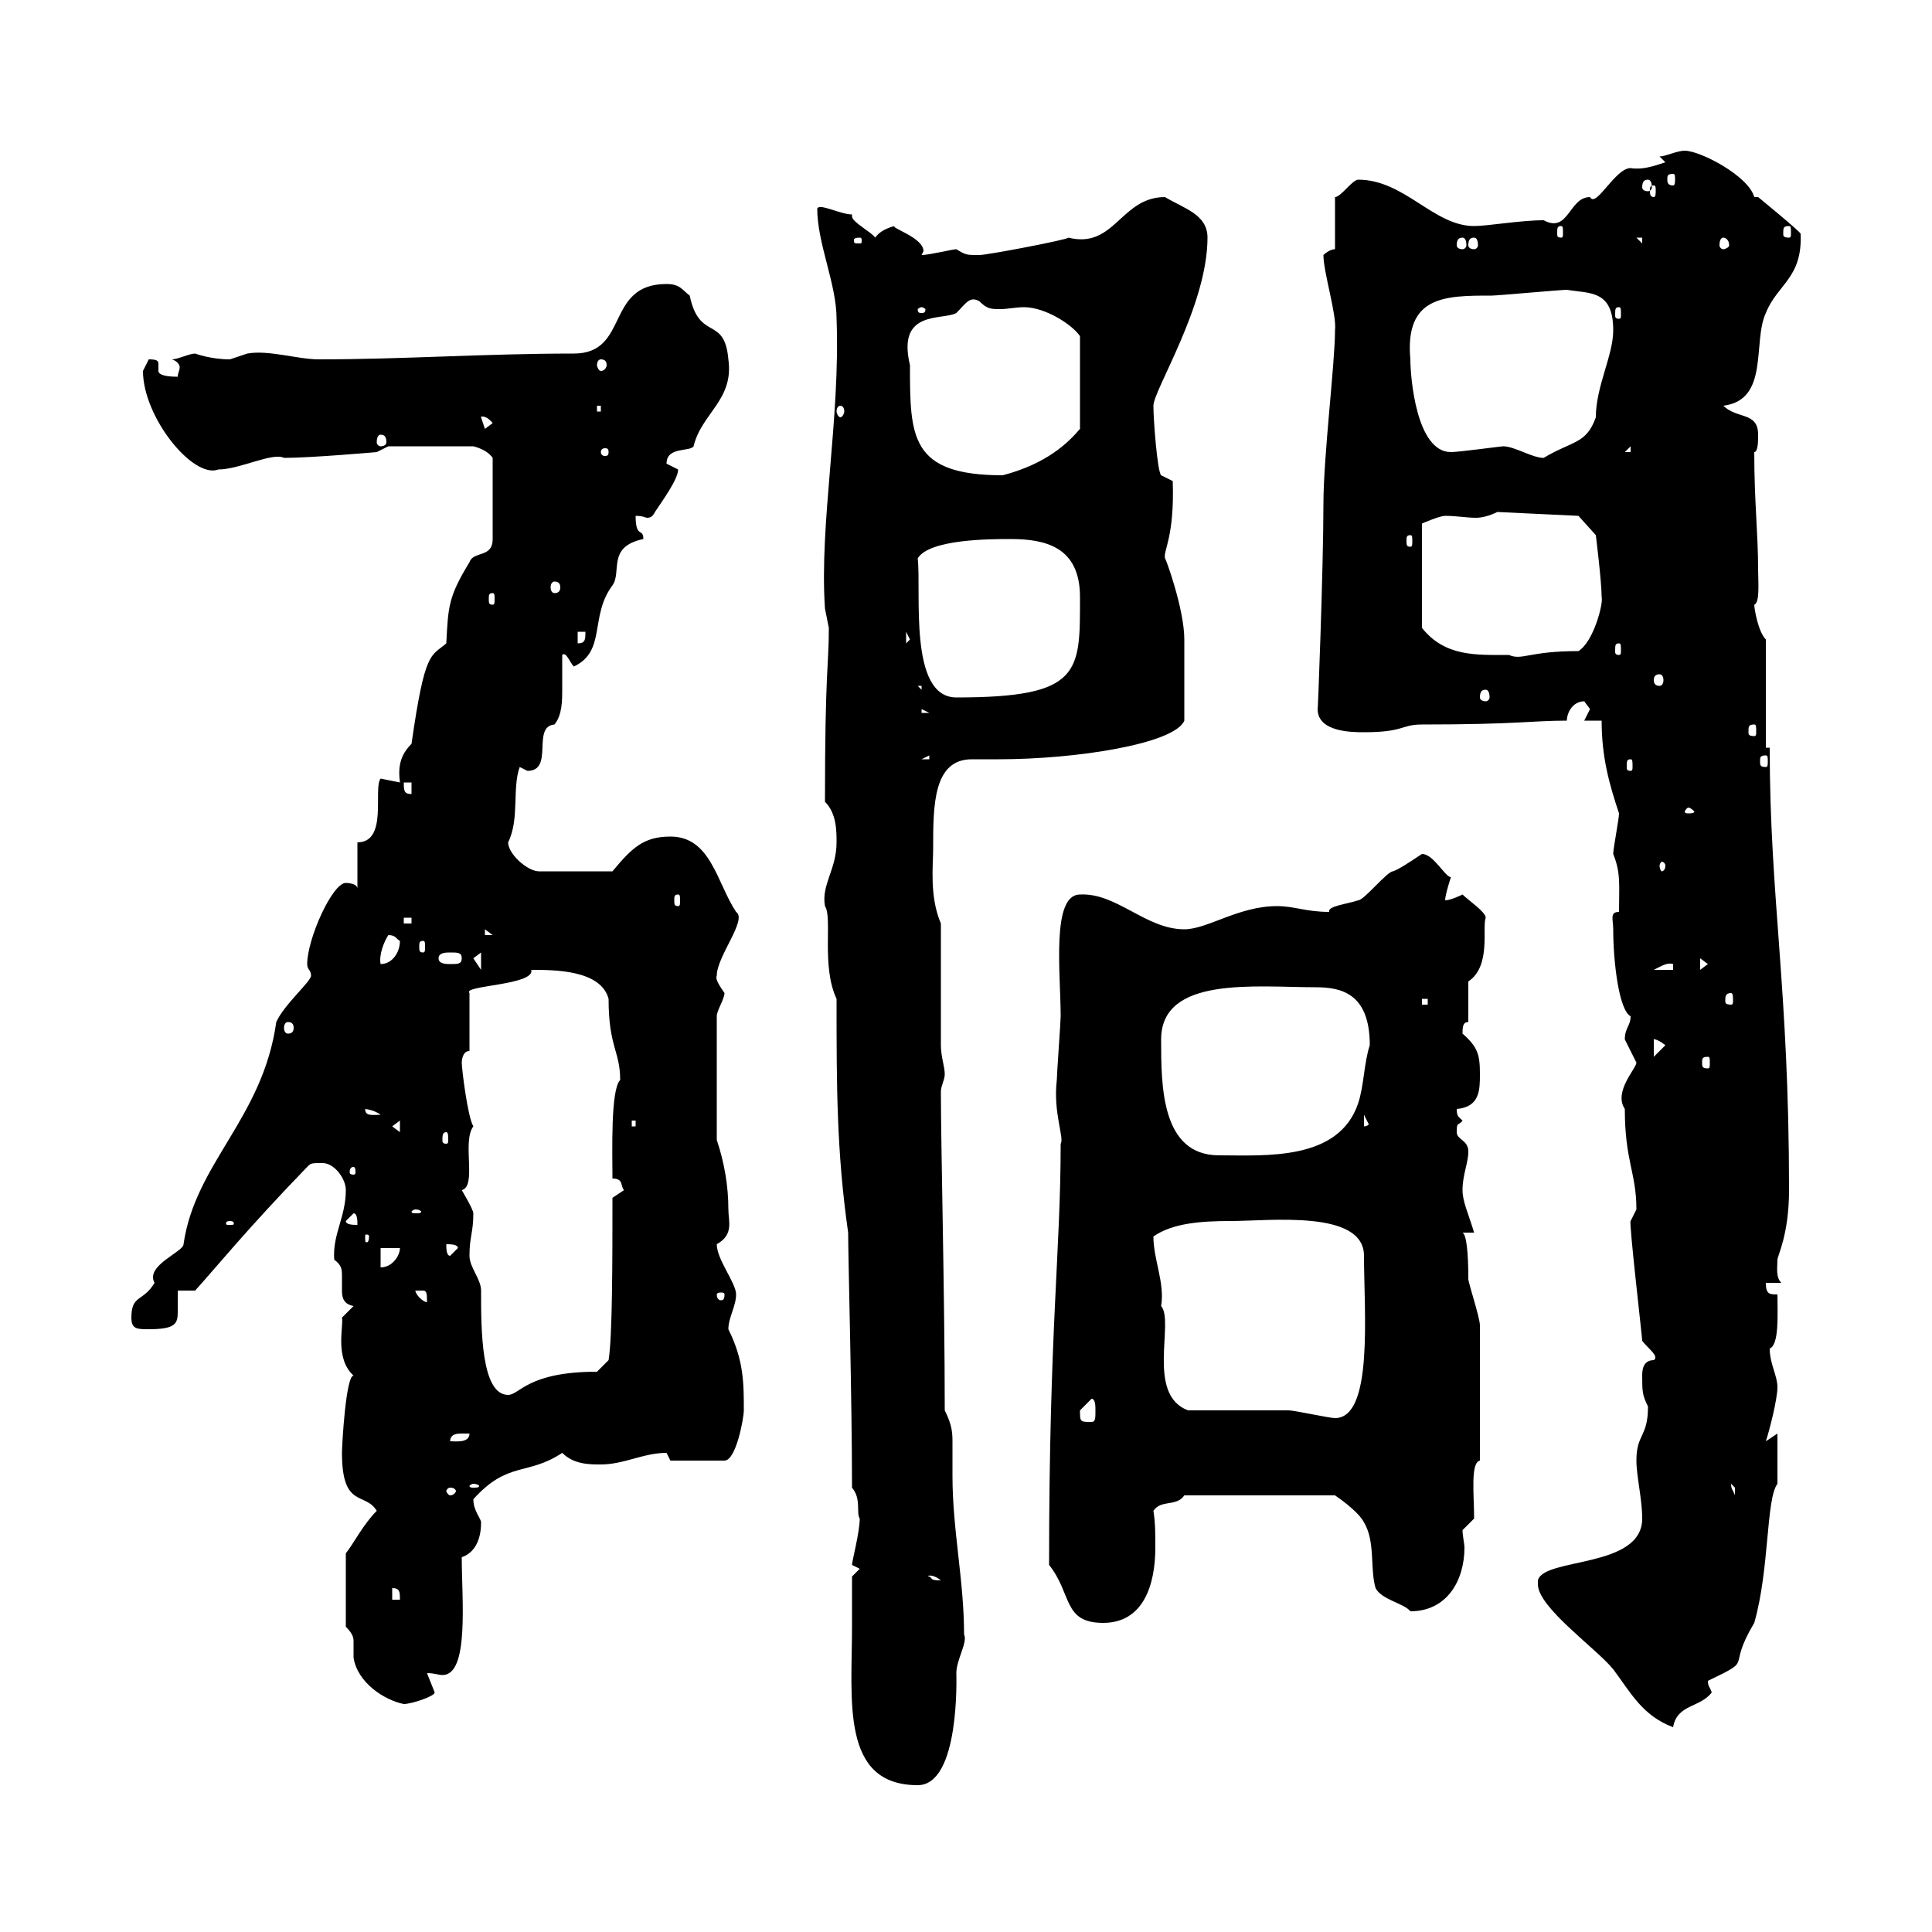 <svg xmlns="http://www.w3.org/2000/svg" xmlns:xlink="http://www.w3.org/1999/xlink" width="300" height="300"><path d="M132.30 252.60C132.30 264 130.50 277.20 142.50 277.20C149.10 277.20 148.50 260.10 148.50 259.80C148.50 257.70 150.30 255 149.70 253.80C149.70 245.40 147.90 237.60 147.90 229.20C147.90 227.10 147.90 225.60 147.90 224.10C147.90 222.60 147.90 221.40 146.70 219C146.70 201 146.10 178.20 146.10 169.50C146.10 168.60 146.70 167.70 146.70 166.80C146.70 165.60 146.10 164.10 146.10 162.30L146.10 143.40C144.30 139.20 144.90 134.40 144.90 131.70C144.90 125.10 144.90 117.90 150.90 117.90C152.10 117.90 153.30 117.90 155.10 117.90C167.10 117.90 182.40 115.50 183.90 111.90C183.90 107.40 183.90 101.40 183.90 99.30C183.90 94.50 180.90 86.40 180.90 86.70C180.60 85.50 182.40 83.40 182.10 74.70L180.30 73.80C179.70 73.20 179.10 65.10 179.10 63C179.10 60.60 187.50 47.40 187.50 36.90C187.50 33.30 183.90 32.40 180.90 30.60C174 30.60 173.10 38.70 165.90 36.90C165.90 37.20 153.30 39.60 152.10 39.60C150 39.60 150 39.60 148.50 38.70C147.90 38.70 144.30 39.60 143.10 39.60C143.10 39.60 143.40 39 143.40 39C143.40 36.90 138.30 35.40 138.90 35.10C137.70 35.40 136.50 36 135.90 36.90C135.30 36 132.30 34.50 132.30 33.60C132.30 33.30 132.30 33.30 132.30 33.30C130.50 33.30 127.20 31.50 126.90 32.40C126.90 37.80 129.90 44.10 129.90 49.50C130.50 65.10 127.20 81.30 128.10 94.50C128.10 94.50 128.70 97.50 128.70 97.50C128.70 103.50 128.10 103.80 128.10 124.50C129.90 126.30 129.90 129 129.90 130.80C129.90 135 127.50 137.40 128.10 140.70C129.30 142.50 127.50 150 129.90 155.10C129.90 168.60 129.90 178.80 131.70 191.40C131.70 195.30 132.30 217.20 132.30 231C133.80 232.80 132.90 234.90 133.50 235.80C133.50 237.90 132.30 242.40 132.30 243C132.30 243 133.50 243.60 133.50 243.60L132.30 244.80C132.30 244.80 132.30 250.20 132.30 252.60ZM238.80 245.40C238.80 245.70 238.80 245.70 238.80 246C238.80 249.60 247.80 255.90 250.50 259.20C253.20 262.80 255 266.40 259.80 268.20C260.40 264.60 264 265.20 265.80 262.80C265.50 261.90 265.20 261.90 265.20 261C272.70 257.40 267.90 259.50 272.40 252C274.80 243.60 274.20 232.80 276 230.40C276 228.60 276 225.30 276 222.60L274.20 223.80C274.80 222 276 217.20 276 215.40C276 213.60 274.80 211.80 274.80 209.40C276.30 208.80 276 204 276 201C274.80 201 274.20 201 274.20 199.20L276.60 199.20C275.70 198.30 276 196.80 276 195.60C276 195 277.80 191.70 277.80 184.80C277.80 153.30 274.80 139.50 274.80 116.10L274.20 116.10L274.20 99.30C273 98.10 272.40 94.50 272.40 93.90C273.30 93.60 273 90.30 273 88.50C273 82.80 272.40 78 272.40 70.20C273 70.20 273 68.40 273 67.50C273 63.90 269.70 65.10 267.60 63C274.80 62.10 272.10 53.10 274.20 48.60C276 44.10 279.90 43.20 279.60 36.30C279.60 36 273 30.60 273 30.60L272.40 30.60C271.50 27.30 264 23.40 261.60 23.40C260.40 23.40 258.60 24.30 257.70 24.30L258.60 25.20C256.80 25.80 255 26.40 253.20 26.10C250.80 26.10 247.80 32.40 246.90 30.60C243.60 30.60 243.60 36.30 239.70 34.20C236.10 34.20 231 35.10 228.90 35.10C222.60 35.10 218.10 27.90 210.90 27.90C210 27.90 208.20 30.60 207.30 30.60L207.30 38.70C206.40 38.70 205.50 39.60 205.50 39.60C205.50 42.30 207.60 48.90 207.30 51.30C207.30 56.40 205.50 70.80 205.50 78.30C205.50 88.20 204.60 111.60 204.60 110.10C204.60 113.70 210 113.70 211.80 113.70C218.10 113.70 217.50 112.50 220.80 112.50C235.50 112.50 237.90 111.90 243.30 111.90C243.30 110.70 244.20 108.90 246 108.90C246 108.90 246.90 110.10 246.90 110.10C246.90 110.10 246 111.90 246 111.90L248.70 111.90C248.70 117.60 249.90 121.80 251.40 126.30C251.40 127.20 250.50 131.70 250.50 132.60C251.70 135.60 251.40 137.40 251.40 141.60C249.90 141.60 250.50 142.80 250.50 144.30C250.50 149.40 251.40 156.90 253.20 157.80C253.20 159.30 252.30 159.60 252.30 161.40C252.30 161.40 254.10 165 254.10 165C254.10 165.90 250.50 169.50 252.30 172.20C252.30 180.30 254.10 182.10 254.10 187.80C254.10 187.80 253.20 189.60 253.20 189.60C252.90 189.60 255 207.60 255 208.20C255.90 209.40 257.70 210.60 256.80 211.20C255 211.20 255 213 255 213.60C255 216 255 216.60 255.90 218.40C255.90 223.20 254.10 222.60 254.10 226.80C254.10 229.20 255 232.80 255 235.80C255 243.60 239.70 241.80 238.80 245.40ZM53.70 252.60C54.90 253.80 54.90 254.40 54.90 255C54.90 255.90 54.90 256.50 54.90 257.40C55.50 261.30 59.70 264 62.70 264.60C63.90 264.60 67.50 263.40 67.50 262.80C67.50 262.80 66.30 259.80 66.30 259.80C67.50 259.80 68.10 260.10 68.70 260.10C72.90 260.10 71.70 248.40 71.70 241.80C73.50 241.20 74.70 239.40 74.70 236.40C74.70 235.80 73.50 234.60 73.50 232.80C78.90 226.80 81.90 229.20 87.30 225.60C89.10 227.40 91.50 227.40 93.30 227.40C96.90 227.40 99.90 225.60 103.50 225.60C103.50 225.60 104.10 226.80 104.10 226.80L112.50 226.80C114.30 226.80 115.50 220.20 115.50 219C115.50 214.80 115.50 211.20 113.10 206.40C113.10 204.60 114.30 202.80 114.30 201C114.30 199.20 111.30 195.60 111.30 193.20C114 191.70 113.10 189.60 113.10 187.80C113.10 184.20 112.50 180.60 111.30 177L111.30 157.80C111.30 156.90 112.50 155.10 112.50 154.20C111.90 153.30 111 152.10 111.30 151.50C111.30 148.50 116.10 142.80 114.30 141.60C111.30 137.10 110.40 129.90 104.10 129.90C99.90 129.90 98.10 131.70 95.10 135.30L83.70 135.30C81.90 135.30 78.90 132.60 78.90 130.80C80.70 127.20 79.50 122.40 80.70 119.10L81.90 119.70C86.10 119.70 82.50 112.80 86.10 112.50C87.30 111 87.30 108.90 87.30 106.80C87.30 105.30 87.30 103.50 87.30 101.70C87.90 101.10 88.50 102.90 89.10 103.50C94.20 101.10 91.50 95.70 95.10 90.90C96.60 88.80 94.20 84.90 99.90 83.70C99.90 81.90 98.70 83.70 98.70 80.10C99.90 80.10 100.20 80.40 100.50 80.40C101.10 80.40 101.40 80.10 101.70 79.50C102.90 77.70 105.30 74.40 105.30 72.90C105.30 72.90 103.50 72 103.50 72C103.50 69.30 107.10 70.20 107.70 69.30C108.90 64.20 114 62.10 113.10 55.80C112.50 48.90 108.60 53.10 107.10 45.90C105.90 45 105.60 44.10 103.50 44.10C93.90 44.10 97.80 54.90 89.10 54.90C75.30 54.90 62.70 55.80 49.50 55.80C46.20 55.80 41.70 54.30 38.40 54.90C38.40 54.90 35.70 55.80 35.70 55.80C32.70 55.80 30.30 54.90 30.30 54.90C29.40 54.90 27.60 55.80 26.70 55.80C27.60 56.10 27.90 56.70 27.90 57C27.90 57.60 27.60 57.90 27.60 58.50C24.90 58.50 24.60 57.90 24.60 57.60C24.60 57 24.60 56.70 24.60 56.70C24.60 56.10 24.60 55.80 23.10 55.80C23.10 55.80 22.20 57.60 22.20 57.60C22.20 64.80 30 74.40 33.90 72.90C37.20 72.90 42.30 70.20 44.10 71.10C48.30 71.10 58.50 70.20 58.50 70.20L60.30 69.30L73.50 69.30C74.70 69.60 75.90 70.20 76.50 71.10L76.50 83.70C76.50 86.70 73.50 85.50 72.90 87.30C69.60 92.70 69.60 94.20 69.30 99.90C66.90 102 66 100.80 63.90 115.50C62.10 117.30 61.80 119.10 62.10 121.50C62.10 121.50 59.10 120.90 59.10 120.90C57.90 122.40 60.30 130.80 55.50 130.80L55.50 138C55.50 137.10 53.70 137.10 53.70 137.10C51.60 137.10 47.70 145.80 47.70 149.70C47.70 150.60 48.30 150.60 48.30 151.50C48.30 152.40 44.10 156 42.90 158.70C40.80 173.70 30.30 180.60 28.50 193.20C28.50 194.40 22.50 196.50 24 199.20C22.20 202.20 20.40 201 20.40 204.60C20.40 206.40 21.30 206.40 23.10 206.40C27.30 206.40 27.60 205.50 27.60 203.70C27.60 202.50 27.60 201.90 27.60 200.40L30.30 200.40C33.30 197.10 38.40 190.80 47.70 181.20C48.30 180.60 48.30 180.60 50.10 180.60C51.90 180.60 53.70 183 53.70 184.80C53.70 189 51.60 191.70 51.90 195.60C53.10 196.50 53.10 197.10 53.10 198.30C53.10 198.90 53.10 199.80 53.10 200.40C53.10 201.60 53.40 202.50 54.90 202.80L53.10 204.60C53.40 205.80 51.90 210.90 54.90 213.60C53.70 213.60 53.10 224.40 53.10 225.60C53.10 234.30 56.70 231.60 58.50 234.60C56.40 236.70 54.90 239.70 53.70 241.20ZM162.90 243C166.50 247.50 165 252 171.30 252C177.60 252 179.40 246 179.40 240.30C179.40 238.20 179.40 236.40 179.10 234.60C180.30 232.80 182.70 234 183.90 232.20L207.30 232.20C207.30 232.20 210.90 234.60 211.80 236.40C213.60 239.40 212.70 243.60 213.60 246.60C214.50 248.40 218.10 249 219 250.20C224.70 250.20 227.40 245.40 227.40 240.30C227.40 239.70 227.10 238.50 227.10 237.60L228.90 235.80C228.90 232.20 228.30 227.10 229.80 226.80L229.80 205.80C229.80 204.60 228 199.20 228 198.60C228 194.40 227.70 191.70 227.10 191.40L228.90 191.40C228 188.40 227.10 186.60 227.10 184.80C227.10 182.40 228 180.60 228 178.80C228 177 226.20 177 226.20 175.80C226.20 174 226.50 174.90 227.10 174C226.50 173.40 226.20 173.40 226.20 172.20C229.80 171.90 229.80 169.20 229.80 166.80C229.80 163.80 229.50 162.60 227.10 160.50C227.10 159.60 227.10 158.70 228 158.70L228 152.40C231.60 150 230.10 144 230.70 142.50C230.70 141.60 228 139.80 227.10 138.90C227.10 138.90 225.30 139.80 224.40 139.80C224.40 138.90 225.30 136.20 225.30 136.20C224.40 136.20 222.60 132.60 220.80 132.60C219 133.80 217.20 135 216.30 135.30C215.40 135.30 211.80 139.80 210.90 139.80C209.10 140.40 206.10 140.70 206.40 141.60C202.80 141.60 201 140.70 198.30 140.70C192.30 140.70 187.50 144.30 183.90 144.30C177.90 144.30 173.40 138.60 167.70 138.90C163.20 138.90 164.70 151.20 164.70 157.80C164.70 158.70 164.10 166.80 164.10 167.70C163.50 172.80 165.30 176.70 164.70 177.60C164.70 194.40 162.90 206.40 162.90 243ZM60.90 246.60C62.10 246.60 62.10 247.20 62.10 248.40L60.90 248.40ZM144.30 244.80C143.70 244.80 144.60 244.20 146.10 245.40C144.30 245.40 144.90 245.10 144.30 244.80ZM69.90 231C70.50 231 70.80 231.30 70.80 231.60C70.80 231.60 70.50 232.20 69.90 232.20C69.60 232.20 69.30 231.60 69.30 231.60C69.30 231.30 69.60 231 69.90 231ZM268.80 230.40C268.80 230.40 269.40 231 269.40 231C269.40 232.20 269.40 232.20 269.40 232.20C269.10 231.30 268.80 231.30 268.80 230.40ZM73.50 230.40C74.10 230.40 74.40 230.70 74.40 230.70C74.40 231 74.10 231 73.50 231C73.20 231 72.90 231 72.90 230.70C72.90 230.70 73.20 230.40 73.50 230.40ZM71.70 222.60C71.70 222.60 72.90 222.60 72.90 222.60C72.90 224.10 70.80 223.80 69.90 223.80C69.90 222.60 71.10 222.60 71.70 222.60ZM167.70 219C167.70 219 169.50 217.20 169.50 217.20C170.10 217.20 170.10 218.40 170.10 219C170.10 220.20 170.10 220.80 169.50 220.80C167.70 220.80 167.70 220.80 167.70 219ZM184.50 219C177.90 216.60 182.40 205.20 180.30 202.80C180.90 199.20 179.10 195.60 179.10 192C182.10 189.90 186.60 189.60 191.10 189.60C197.10 189.60 211.80 187.80 211.80 195C211.80 203.70 213.30 220.20 207.30 220.20C206.40 220.20 201 219 200.10 219C197.40 219 187.50 219 184.50 219ZM72.90 195C72.90 192 73.50 191.40 73.50 188.40C73.50 187.80 71.70 184.80 71.70 184.80C74.10 184.20 71.70 177.30 73.50 174.90C72.60 173.40 71.70 165.90 71.70 165C71.70 165 71.70 163.20 72.90 163.20L72.90 154.20C71.70 153 83.10 153 82.50 150.60C86.10 150.60 93.30 150.60 94.50 155.10C94.50 162.60 96.30 163.20 96.30 167.70C94.80 169.20 95.10 178.80 95.10 183C96.90 183 96.30 184.20 96.90 184.80L95.10 186C95.10 195.60 95.10 207.60 94.50 211.20L92.70 213C81.90 213 80.70 216.60 78.90 216.60C74.70 216.60 74.70 206.40 74.70 200.40C74.70 198.60 72.90 196.80 72.90 195ZM64.50 200.40C64.50 200.40 64.50 200.40 65.70 200.40C66.30 200.40 66.30 201 66.30 202.20C65.70 202.20 64.50 201 64.50 200.40ZM112.50 201C112.50 201.90 112.20 201.90 111.90 201.90C111.90 201.90 111.30 201.90 111.30 201C111.30 200.70 111.90 200.70 111.90 200.70C112.20 200.70 112.50 200.70 112.50 201ZM59.10 193.80L62.10 193.80C62.10 195 60.90 196.80 59.10 196.80ZM69.30 193.20C69.90 193.20 71.10 193.20 71.10 193.80L69.90 195C69.30 195 69.30 193.80 69.30 193.20ZM57.30 192C57.30 192.90 57 192.90 57 192.90C56.70 192.90 56.70 192.90 56.70 192C56.70 191.70 56.70 191.70 57 191.70C57 191.70 57.30 191.70 57.30 192ZM35.70 189.60C36.30 189.60 36.30 189.90 36.30 189.90C36.30 190.20 36.30 190.20 35.70 190.20C35.10 190.20 35.10 190.20 35.10 189.90C35.10 189.90 35.10 189.60 35.70 189.60ZM53.70 189.60L54.90 188.40C55.50 188.40 55.50 189.60 55.50 190.20C54.90 190.20 53.70 190.20 53.70 189.60ZM64.50 187.80C65.10 187.80 65.40 188.10 65.40 188.10C65.40 188.40 65.10 188.40 64.50 188.40C64.20 188.40 63.90 188.40 63.90 188.10C63.90 188.10 64.20 187.80 64.50 187.80ZM54.90 181.20C55.20 181.20 55.20 181.80 55.20 182.10C55.20 182.10 55.20 182.40 54.90 182.40C54.30 182.40 54.30 182.10 54.30 182.10C54.30 181.80 54.30 181.20 54.90 181.20ZM180.30 161.40C180.30 151.50 195 153.30 204.30 153.30C208.20 153.30 212.70 154.20 212.70 162.30C211.80 165 211.80 168.60 210.90 171.30C207.90 180.30 196.50 179.40 189.30 179.40C180.30 179.40 180.30 168.60 180.30 161.40ZM69.30 175.80C69.60 175.80 69.60 176.40 69.60 177C69.60 177.30 69.60 177.60 69.30 177.60C68.70 177.60 68.70 177.30 68.70 177C68.70 176.40 68.70 175.80 69.30 175.80ZM60.90 174.90L62.10 174L62.10 175.80ZM98.10 174L98.70 174L98.70 174.90L98.10 174.90ZM211.80 173.10L212.70 174.90C212.70 174 212.70 174.90 211.80 174.90ZM56.70 172.20C56.40 172.20 57.90 172.20 59.10 173.10C57.90 173.10 56.70 173.40 56.70 172.20ZM265.20 164.10C265.50 164.10 265.50 164.40 265.50 165C265.50 165.60 265.50 165.90 265.20 165.90C264.30 165.90 264.30 165.60 264.30 165C264.30 164.40 264.30 164.10 265.20 164.10ZM256.80 161.40C256.50 161.40 257.10 161.10 258.60 162.30L256.80 164.10ZM44.70 158.70C45.30 158.70 45.60 159 45.60 159.60C45.60 160.20 45.30 160.50 44.70 160.50C44.40 160.50 44.10 160.20 44.10 159.60C44.10 159 44.40 158.70 44.70 158.70ZM220.80 155.10L221.70 155.10L221.70 156L220.80 156ZM268.80 154.20C269.10 154.20 269.10 154.80 269.10 155.40C269.10 155.70 269.10 156 268.80 156C267.90 156 267.90 155.70 267.90 155.40C267.90 154.80 267.90 154.20 268.80 154.20ZM73.50 148.80C73.50 148.80 74.70 147.90 74.70 147.90L74.70 150.60C74.70 150.60 73.50 148.80 73.50 148.80ZM259.80 149.70L259.80 150.60L256.80 150.60C258 150 258.90 149.40 259.80 149.70ZM264 148.80L265.20 149.70L264 150.60ZM68.10 148.80C68.10 147.90 69.30 147.90 69.90 147.90C71.10 147.90 71.70 147.90 71.70 148.80C71.70 149.70 71.10 149.70 69.90 149.70C69.30 149.70 68.10 149.70 68.10 148.80ZM60.30 145.20C61.50 145.20 61.50 145.80 62.10 146.10C62.10 147.90 60.90 149.70 59.10 149.70C58.80 148.20 59.70 146.10 60.30 145.20ZM65.70 146.10C66 146.10 66 146.40 66 147C66 147.60 66 147.90 65.70 147.90C65.10 147.90 65.10 147.60 65.10 147C65.10 146.40 65.10 146.10 65.70 146.10ZM75.30 144.30L76.50 145.20L75.30 145.20ZM62.70 142.50L63.90 142.50L63.90 143.40L62.70 143.40ZM105.30 138.90C105.60 138.90 105.60 139.20 105.60 139.80C105.60 140.40 105.60 140.70 105.30 140.70C104.70 140.70 104.70 140.40 104.70 139.80C104.70 139.20 104.70 138.90 105.30 138.90ZM258.60 134.40C258.60 135 258.30 135.30 258 135.30C258 135.30 257.70 135 257.70 134.40C257.70 134.10 258 133.80 258 133.80C258.30 133.80 258.60 134.10 258.60 134.40ZM262.20 125.40C262.50 125.40 263.10 126 263.10 126C263.10 126.30 262.50 126.30 262.20 126.30C261.90 126.30 261.60 126.30 261.60 126C261.60 126 261.90 125.40 262.20 125.40ZM62.70 121.50L63.90 121.50L63.90 123.30C62.70 123.30 62.70 122.70 62.70 121.50ZM253.20 117.90C253.50 117.90 253.50 118.20 253.50 119.10C253.50 119.40 253.50 119.70 253.20 119.70C252.60 119.70 252.60 119.40 252.60 119.10C252.60 118.20 252.60 117.90 253.20 117.90ZM144.30 117.30L144.30 117.90L143.10 117.90ZM274.20 117.30C274.50 117.30 274.50 117.60 274.50 118.20C274.50 118.80 274.50 119.10 274.20 119.10C273.30 119.10 273.30 118.80 273.30 118.20C273.30 117.60 273.30 117.30 274.20 117.30ZM272.40 112.50C272.70 112.50 272.70 112.80 272.70 113.70C272.70 114 272.70 114.30 272.40 114.30C271.50 114.30 271.50 114 271.50 113.70C271.50 112.80 271.50 112.50 272.40 112.50ZM143.10 110.10L144.30 110.70L143.10 110.70ZM142.50 86.70C144.30 83.70 153.90 83.70 156.90 83.70C162.30 83.70 167.70 84.90 167.70 92.70C167.70 104.40 168 108.30 148.50 108.30C141 108.30 143.10 91.80 142.50 86.70ZM230.70 107.10C231 107.10 231.30 107.40 231.30 108.30C231.30 108.60 231 108.90 230.70 108.90C230.10 108.90 229.80 108.60 229.80 108.30C229.80 107.40 230.10 107.10 230.70 107.10ZM142.50 106.50L143.10 106.50L143.10 107.10ZM257.70 104.70C258 104.70 258.30 105 258.30 105.60C258.30 106.20 258 106.50 257.70 106.50C257.10 106.50 256.80 106.20 256.80 105.60C256.80 105 257.10 104.70 257.70 104.70ZM232.50 79.50L245.10 80.10L247.80 83.10C247.80 83.10 248.70 90.30 248.70 92.70C249 93.60 247.50 99.60 245.10 101.10C237.30 101.10 236.40 102.60 234.30 101.70C229.20 101.70 224.40 102 220.80 97.50L220.80 81.30C220.80 81.30 223.50 80.10 224.40 80.10C226.20 80.10 227.70 80.40 229.20 80.40C230.10 80.40 231.30 80.10 232.50 79.50ZM251.40 99.90C251.70 99.90 251.70 100.20 251.70 101.10C251.70 101.40 251.70 101.70 251.40 101.70C250.80 101.70 250.80 101.40 250.80 101.10C250.80 100.20 250.80 99.90 251.40 99.90ZM89.70 98.10L90.90 98.10C90.90 99.30 90.90 99.90 89.70 99.90ZM140.70 98.10L141.30 99.30L140.70 99.90ZM76.50 92.10C76.80 92.10 76.80 92.40 76.80 93C76.80 93.60 76.80 93.90 76.50 93.90C75.90 93.90 75.90 93.60 75.90 93C75.90 92.40 75.90 92.10 76.50 92.10ZM86.10 90.30C86.70 90.30 87 90.60 87 91.20C87 91.80 86.70 92.10 86.10 92.10C85.80 92.10 85.50 91.80 85.50 91.20C85.50 90.60 85.80 90.30 86.10 90.30ZM219 83.10C219.30 83.10 219.30 83.40 219.30 84C219.30 84.60 219.30 84.90 219 84.90C218.40 84.90 218.40 84.60 218.40 84C218.40 83.40 218.40 83.10 219 83.10ZM141.30 56.70C139.20 48 146.40 49.80 148.50 48.60C150 47.10 150.60 45.90 152.10 46.80C153.30 48 153.90 48 155.40 48C156.30 48 157.80 47.70 159 47.70C162.30 47.70 166.50 50.40 167.70 52.20L167.70 66.60C165.90 68.70 162.60 72 155.70 73.80C141.30 73.80 141.30 67.80 141.30 56.70ZM233.40 69.30C233.10 69.30 226.50 70.20 225.30 70.20C219.90 70.20 219 58.50 219 55.80C218.10 45.90 224.40 45.90 231.60 45.90C232.50 45.90 242.40 45 243.30 45C246.90 45.60 250.50 45 250.50 51.30C250.50 55.20 247.80 60 247.80 64.80C246.30 69 244.20 68.40 239.70 71.10C237.90 71.10 235.20 69.30 233.40 69.30ZM94.50 70.20C94.50 70.80 94.20 70.80 93.90 70.80C93.90 70.80 93.30 70.80 93.30 70.20C93.30 69.60 93.90 69.60 93.90 69.60C94.20 69.60 94.50 69.60 94.50 70.20ZM253.20 69.30L253.20 70.20L252.30 70.20ZM59.10 67.50C59.70 67.50 60 67.80 60 68.70C60 69 59.70 69.30 59.10 69.30C58.80 69.30 58.50 69 58.50 68.70C58.50 67.80 58.80 67.50 59.10 67.50ZM74.70 64.80C74.40 64.80 75.30 64.20 76.50 65.70L75.30 66.60ZM92.70 63L93.30 63L93.30 63.90L92.70 63.90ZM130.50 63C130.80 63 131.10 63.30 131.10 63.90C131.10 64.20 130.80 64.80 130.50 64.80C130.20 64.80 129.90 64.20 129.90 63.90C129.90 63.30 130.20 63 130.50 63ZM93.30 55.80C93.90 55.80 94.20 56.10 94.20 56.70C94.20 57 93.90 57.60 93.30 57.60C93 57.60 92.70 57 92.70 56.70C92.70 56.10 93 55.80 93.30 55.80ZM143.10 47.70C143.40 47.70 143.70 48 143.70 48C143.70 48.60 143.40 48.60 143.10 48.60C142.80 48.60 142.50 48.60 142.50 48C142.50 48 142.80 47.70 143.10 47.70ZM251.40 47.70C251.70 47.70 251.70 48 251.70 48.90C251.70 49.20 251.70 49.50 251.40 49.50C250.80 49.50 250.80 49.20 250.80 48.90C250.80 48 250.80 47.70 251.40 47.70ZM133.50 36.90C133.80 36.90 133.80 37.20 133.80 37.20C133.80 37.80 133.80 37.80 133.50 37.80C132.60 37.80 132.60 37.80 132.60 37.20C132.60 37.20 132.60 36.90 133.50 36.90ZM227.10 36.90C227.40 36.90 227.70 37.20 227.70 38.10C227.70 38.40 227.40 38.70 227.10 38.70C226.50 38.70 226.20 38.40 226.20 38.10C226.20 37.20 226.50 36.90 227.10 36.90ZM228.90 36.90C229.20 36.90 229.50 37.20 229.50 38.10C229.50 38.40 229.20 38.70 228.90 38.70C228.30 38.70 228 38.40 228 38.10C228 37.20 228.30 36.90 228.90 36.90ZM254.10 36.90L255 36.90L255 37.80ZM267.60 36.90C267.90 36.90 268.50 37.20 268.50 38.10C268.50 38.40 267.90 38.70 267.60 38.70C267.30 38.70 267 38.40 267 38.10C267 37.20 267.30 36.90 267.60 36.90ZM242.40 35.10C242.70 35.10 242.70 35.40 242.70 36.30C242.70 36.60 242.70 36.90 242.40 36.90C241.80 36.90 241.80 36.60 241.80 36.30C241.80 35.40 241.80 35.10 242.40 35.10ZM277.80 35.10C278.10 35.10 278.10 35.40 278.10 36.30C278.10 36.60 278.10 36.90 277.80 36.90C276.90 36.90 276.90 36.60 276.90 36.30C276.90 35.40 276.90 35.10 277.80 35.10ZM256.80 28.80C257.10 28.80 257.10 29.10 257.10 29.70C257.10 30 257.10 30.60 256.80 30.60C256.20 30.60 256.20 30 256.20 29.70C256.20 29.10 256.20 28.80 256.80 28.80ZM255.90 27.90C256.20 27.90 256.50 28.20 256.50 29.10C256.50 29.40 256.20 29.70 255.90 29.70C255.30 29.70 255 29.40 255 29.10C255 28.20 255.30 27.90 255.90 27.90ZM259.80 27C260.10 27 260.10 27.30 260.10 27.90C260.10 28.20 260.10 28.80 259.80 28.80C258.90 28.80 258.90 28.20 258.90 27.90C258.90 27.30 258.90 27 259.80 27Z"/></svg>